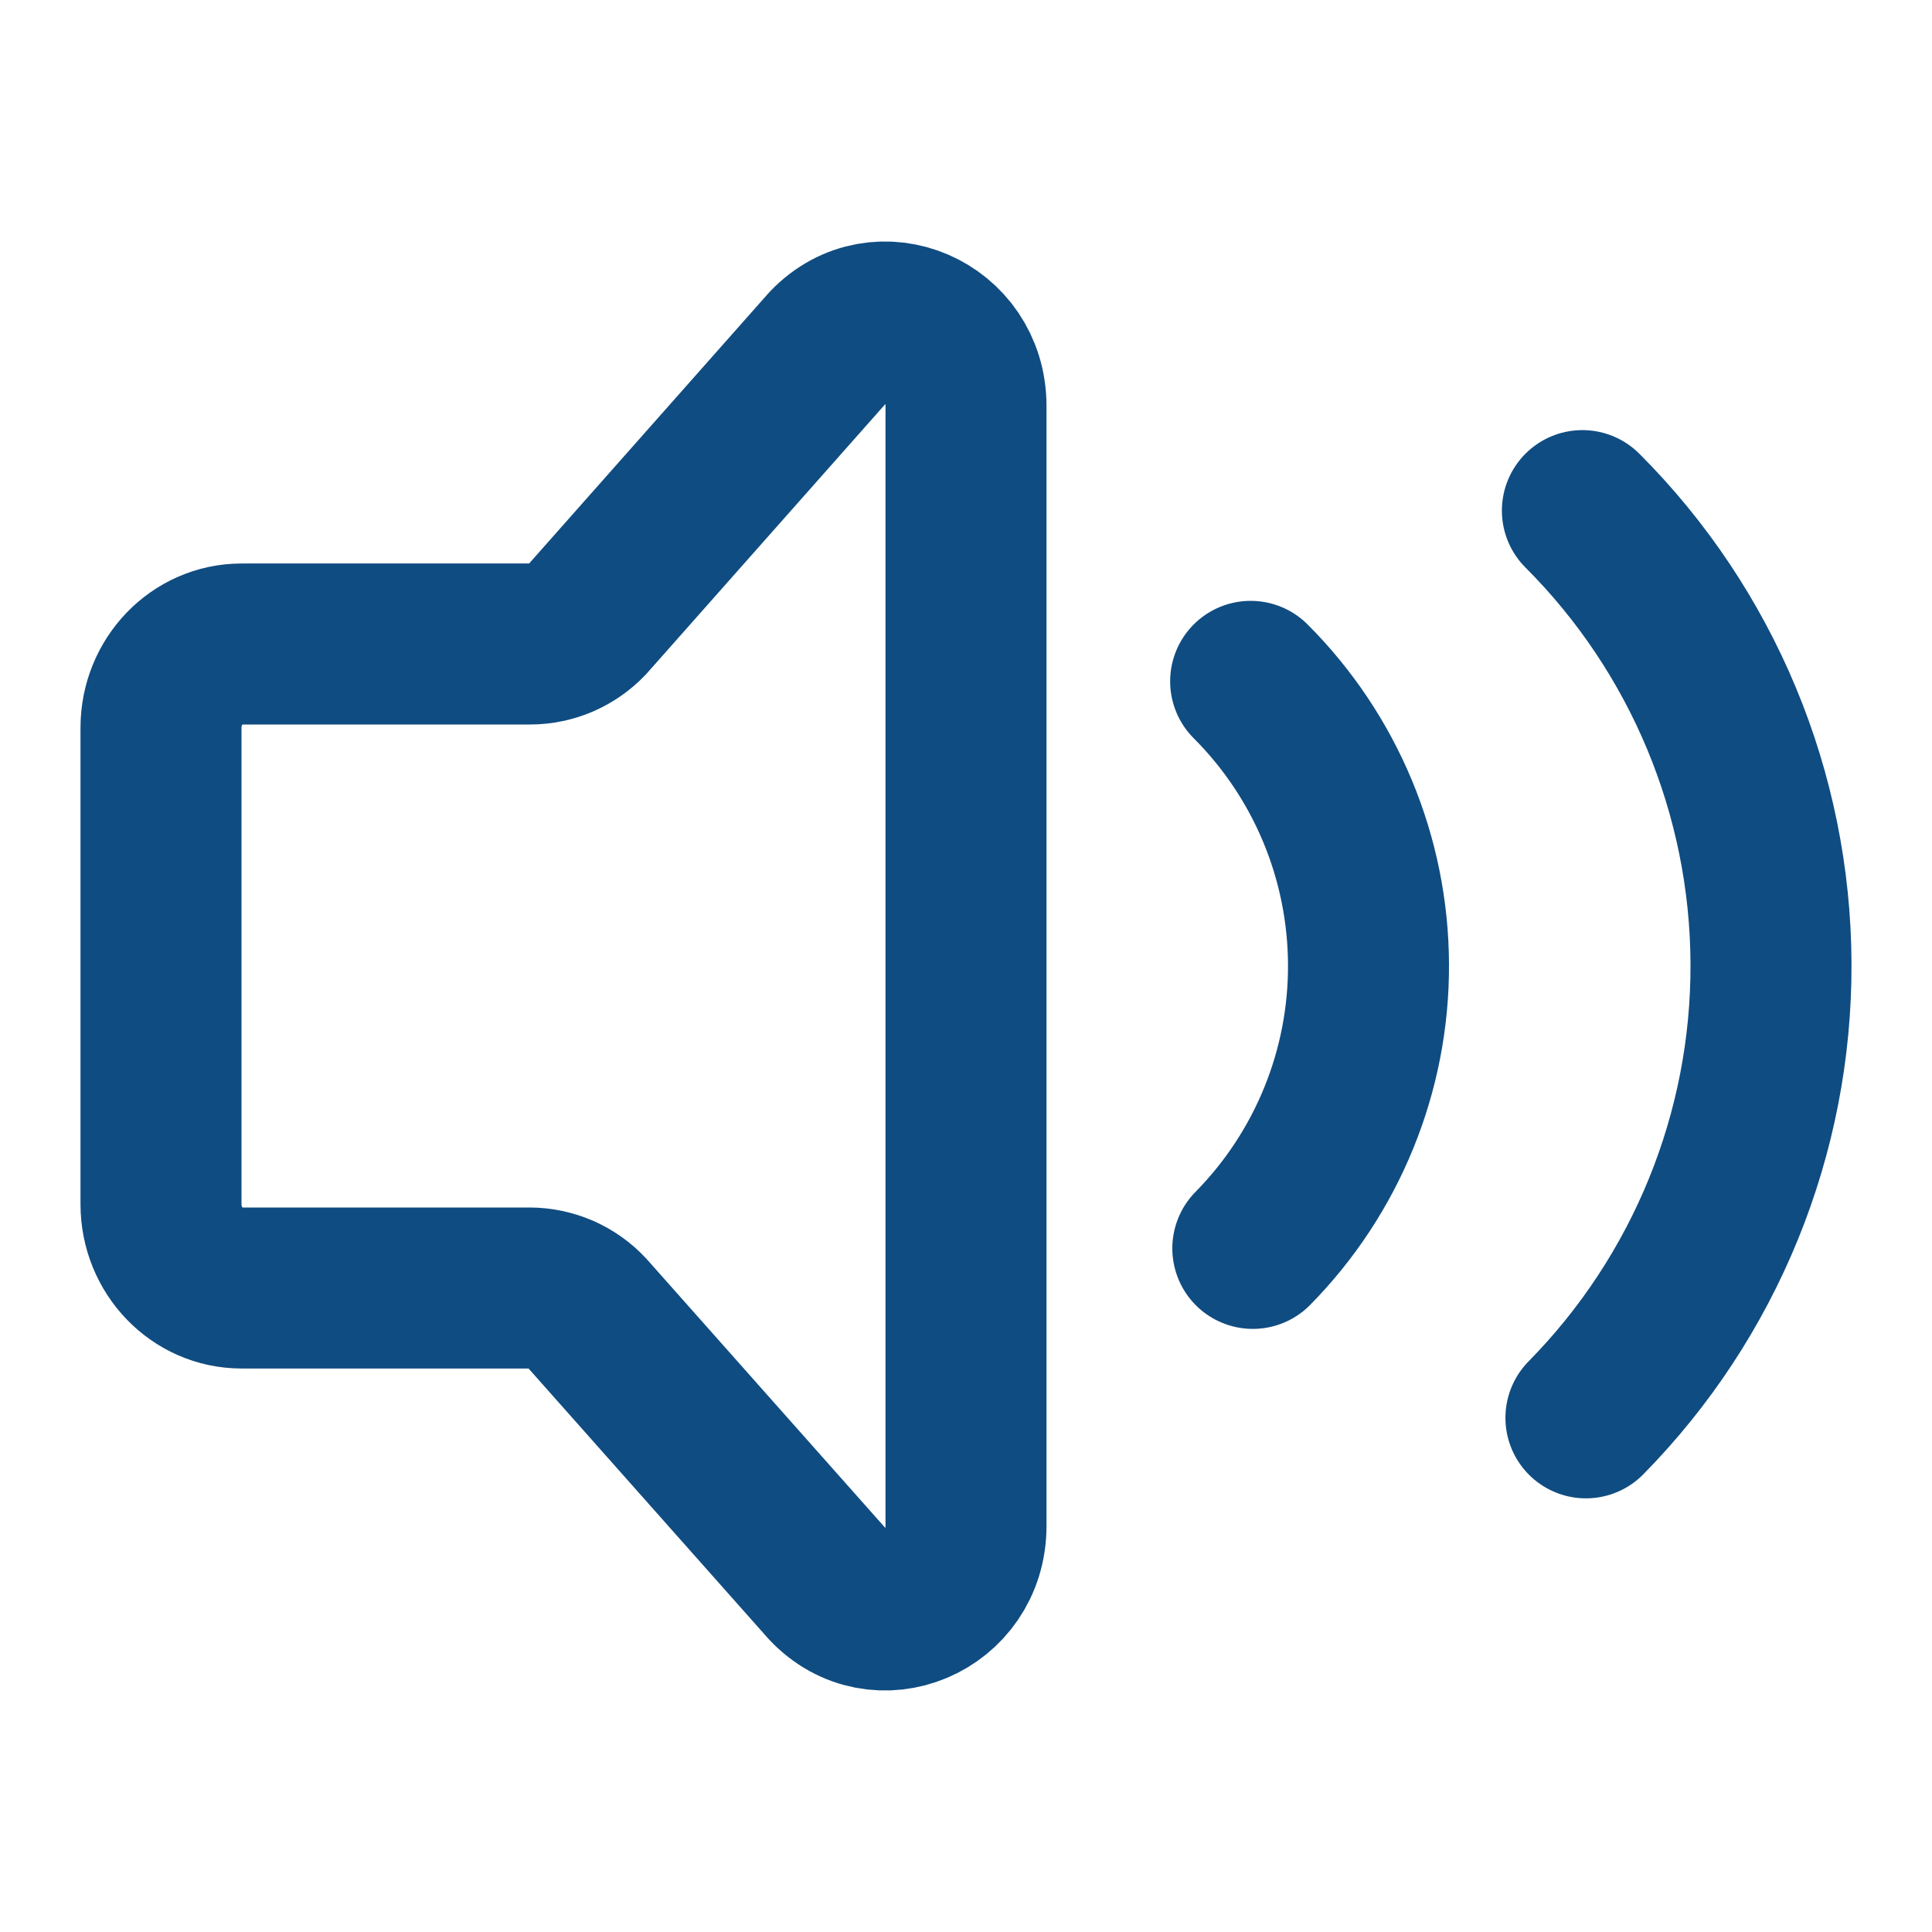 <?xml version="1.0" encoding="UTF-8"?> <svg xmlns="http://www.w3.org/2000/svg" width="24" height="24" viewBox="0 0 24 24" fill="none"><path d="M15.536 8.464C16.469 9.397 16.995 10.661 17 11.98C17.006 13.3 16.489 14.568 15.563 15.508M19.657 6.343C21.15 7.836 21.992 9.858 22 11.969C22.009 14.08 21.182 16.109 19.701 17.613" stroke="#0F4C81" stroke-width="2" stroke-linecap="round"></path><path d="M2 14.959V9.04C2 8.466 2.448 8 3 8H6.586C6.718 8 6.849 7.972 6.971 7.92C7.092 7.867 7.202 7.791 7.293 7.695L10.293 4.307C10.923 3.651 12 4.116 12 5.043V18.957C12 19.891 10.91 20.352 10.284 19.683L7.294 16.314C7.203 16.215 7.092 16.137 6.969 16.082C6.845 16.029 6.713 16 6.578 16H3C2.448 16 2 15.534 2 14.959Z" stroke="#0F4C81" stroke-width="2" stroke-linecap="round" stroke-linejoin="round"></path></svg> 